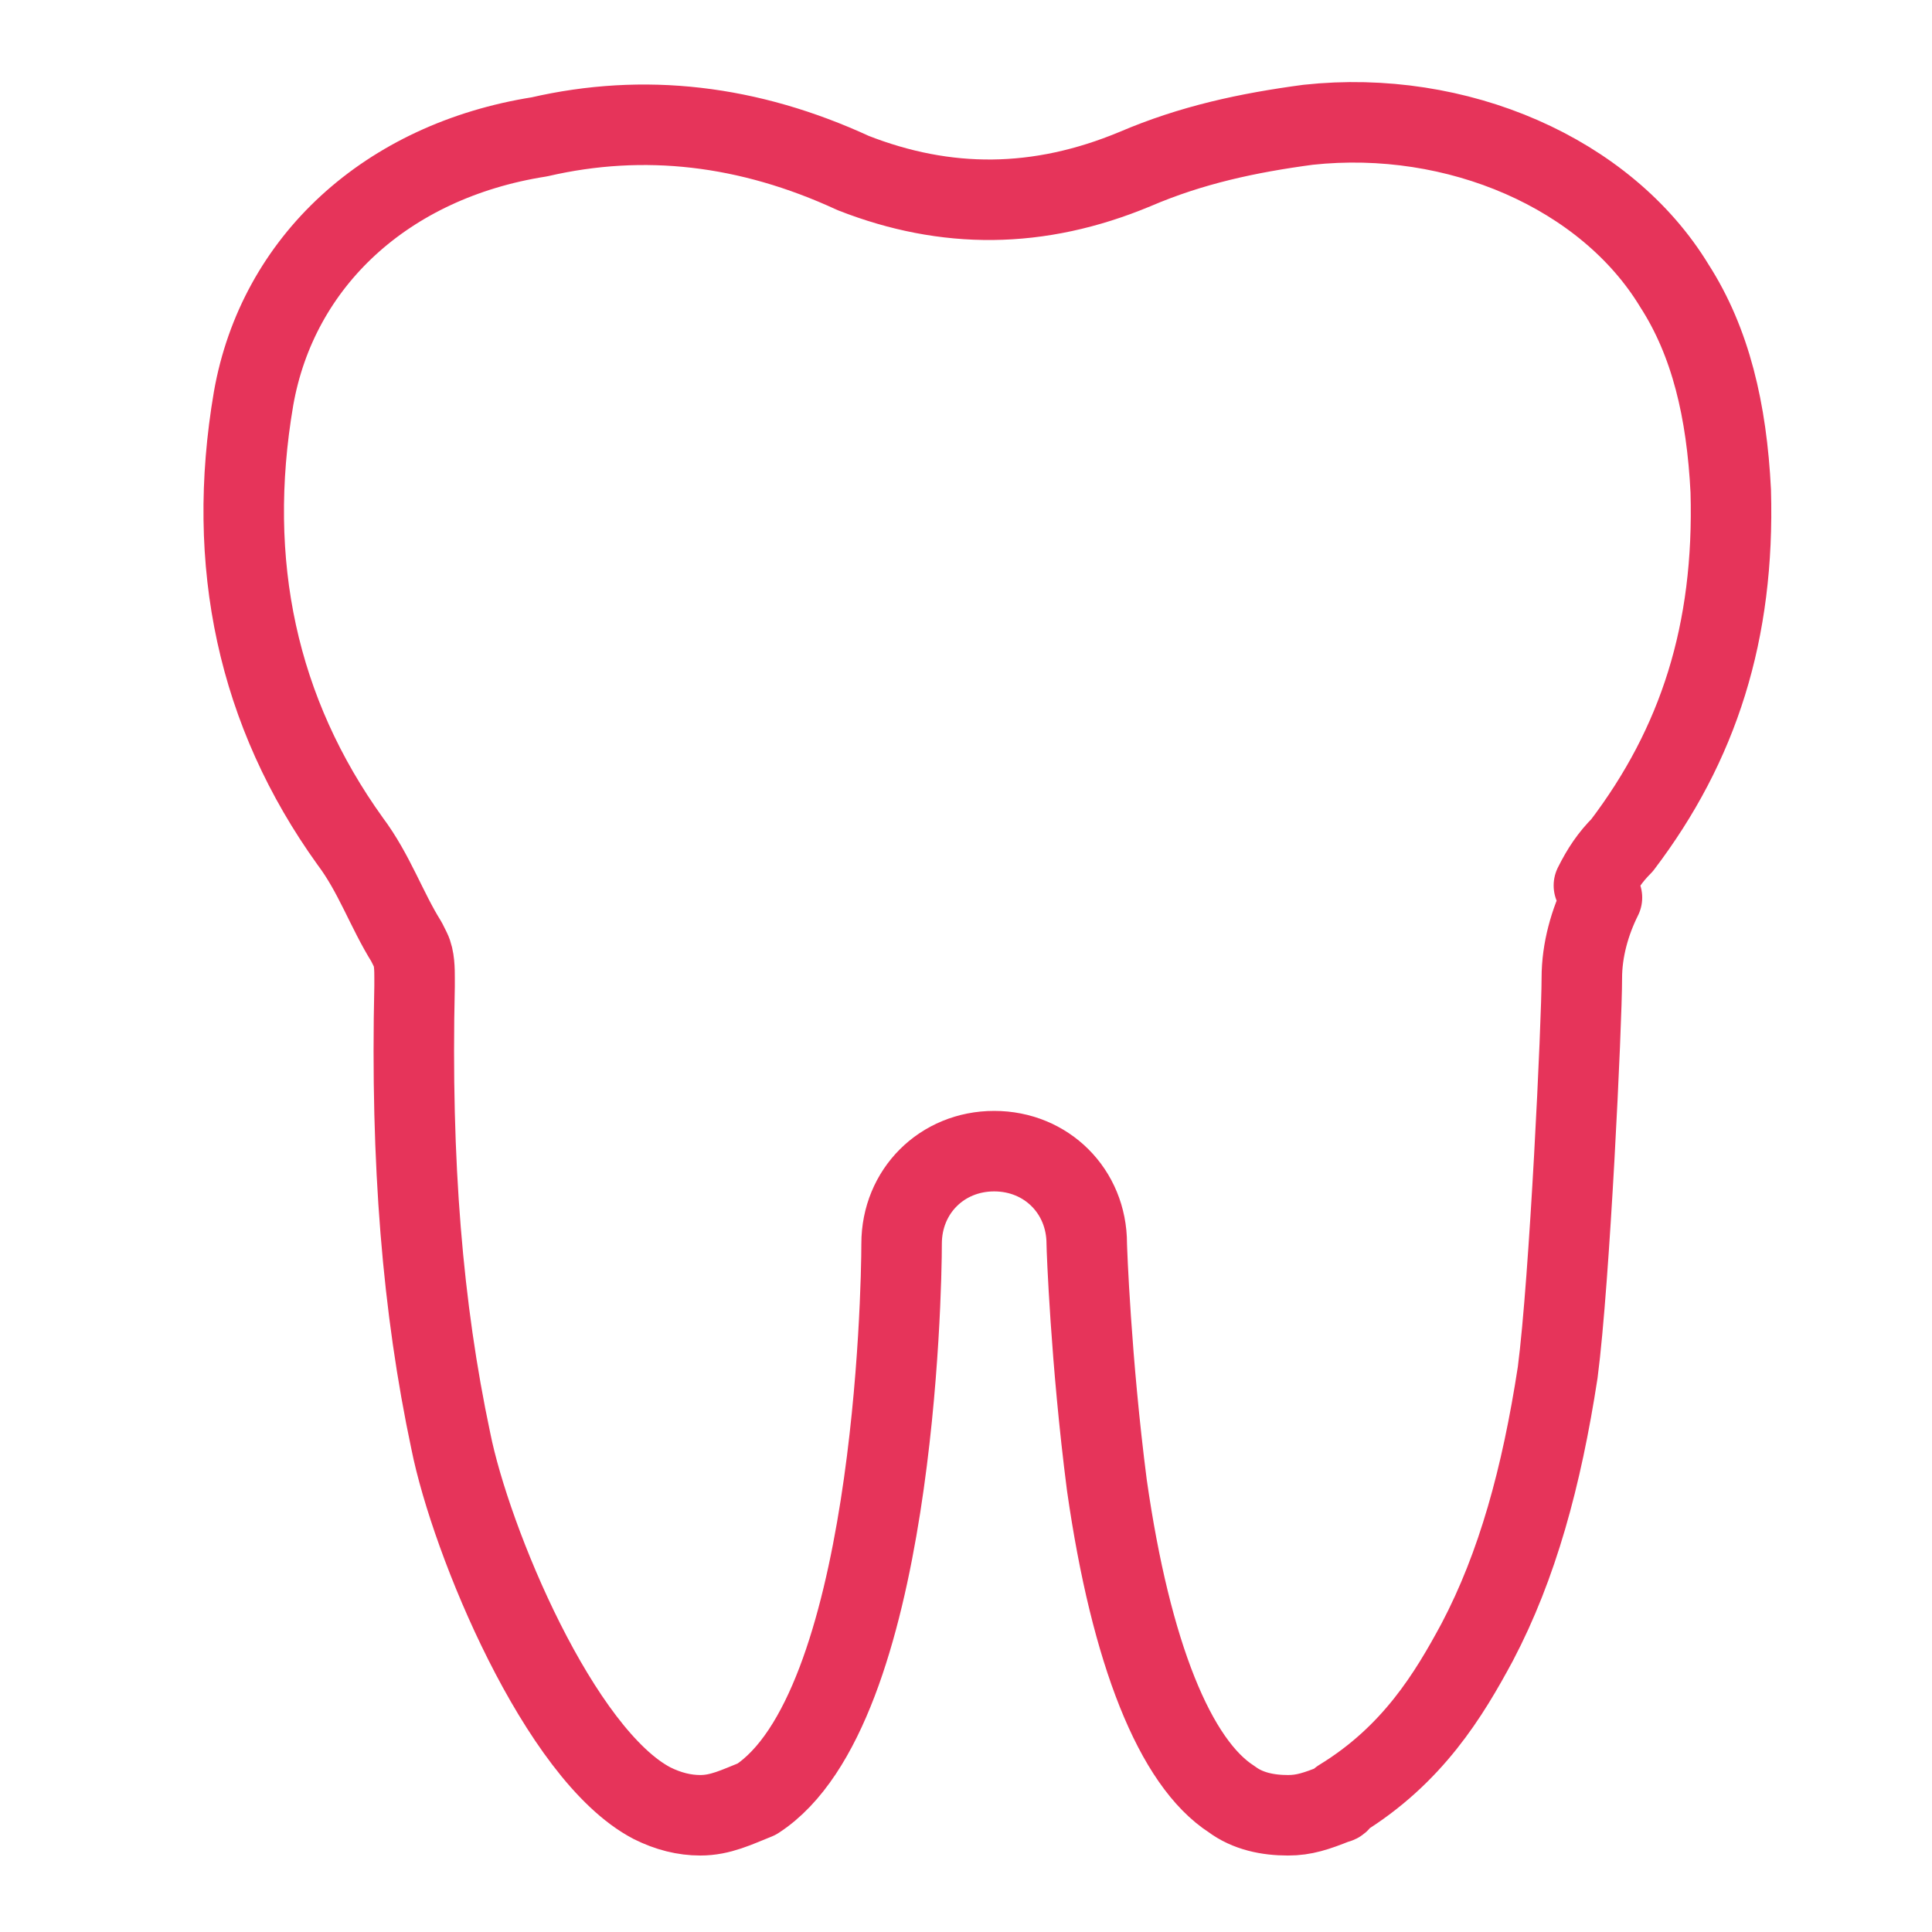 <?xml version="1.0" encoding="utf-8"?>
<!-- Generator: Adobe Illustrator 25.0.1, SVG Export Plug-In . SVG Version: 6.00 Build 0)  -->
<svg version="1.1"
	 id="Laag_1" xmlns:inkpad="http://inkpad.envoza.com/svg_extensions" xmlns:inkscape="http://www.inkscape.org/namespaces/inkscape"
	 xmlns="http://www.w3.org/2000/svg" xmlns:xlink="http://www.w3.org/1999/xlink" x="0px" y="0px" viewBox="0 0 48 48"
	 style="enable-background:new 0 0 48 48;" xml:space="preserve">
<style type="text/css">
	.st0{fill:none;stroke:#E6345A;stroke-width:2;stroke-linecap:round;stroke-linejoin:round;}
</style>
<g id="Untitled" inkpad:layerName="Untitled" inkscape:groupmode="layer" inkscape:label="Untitled">
	<path class="st0" d="M39.6,22c0.2-0.4,0.4-0.7,0.7-1c1.9-2.5,2.8-5.3,2.7-8.8c-0.1-2-0.5-3.7-1.4-5.1c-1.7-2.8-5.4-4.4-9.1-4
		c-1.5,0.2-2.9,0.5-4.3,1.1c-2.4,1-4.7,1-7,0.1c-2.6-1.2-5.2-1.5-7.8-0.9C9.6,4,6.9,6.5,6.3,9.9c-0.7,4.1,0.1,7.8,2.4,11
		c0.6,0.8,0.9,1.7,1.4,2.5l0.1,0.2c0.1,0.2,0.1,0.5,0.1,0.7v0.2c-0.1,4.4,0.2,8,0.9,11.3c0.5,2.5,2.7,7.8,5,9
		c0.4,0.2,0.8,0.3,1.2,0.3c0.5,0,0.9-0.2,1.4-0.4c3.4-2.2,3.6-12.6,3.6-13.8c0-1.3,1-2.3,2.3-2.3s2.3,1,2.3,2.3c0,0.1,0.1,2.9,0.5,6
		c0.6,4.2,1.7,6.9,3.1,7.8c0.4,0.3,0.9,0.4,1.4,0.4c0.4,0,0.7-0.1,1.2-0.3c0,0,0.1,0,0.1-0.1c1.8-1.1,2.7-2.6,3.4-3.9
		c1-1.9,1.6-4.1,2-6.7c0.3-2.3,0.6-8.7,0.6-9.8c0-0.7,0.2-1.4,0.5-2L39.6,22z"/>
</g>
</svg>
